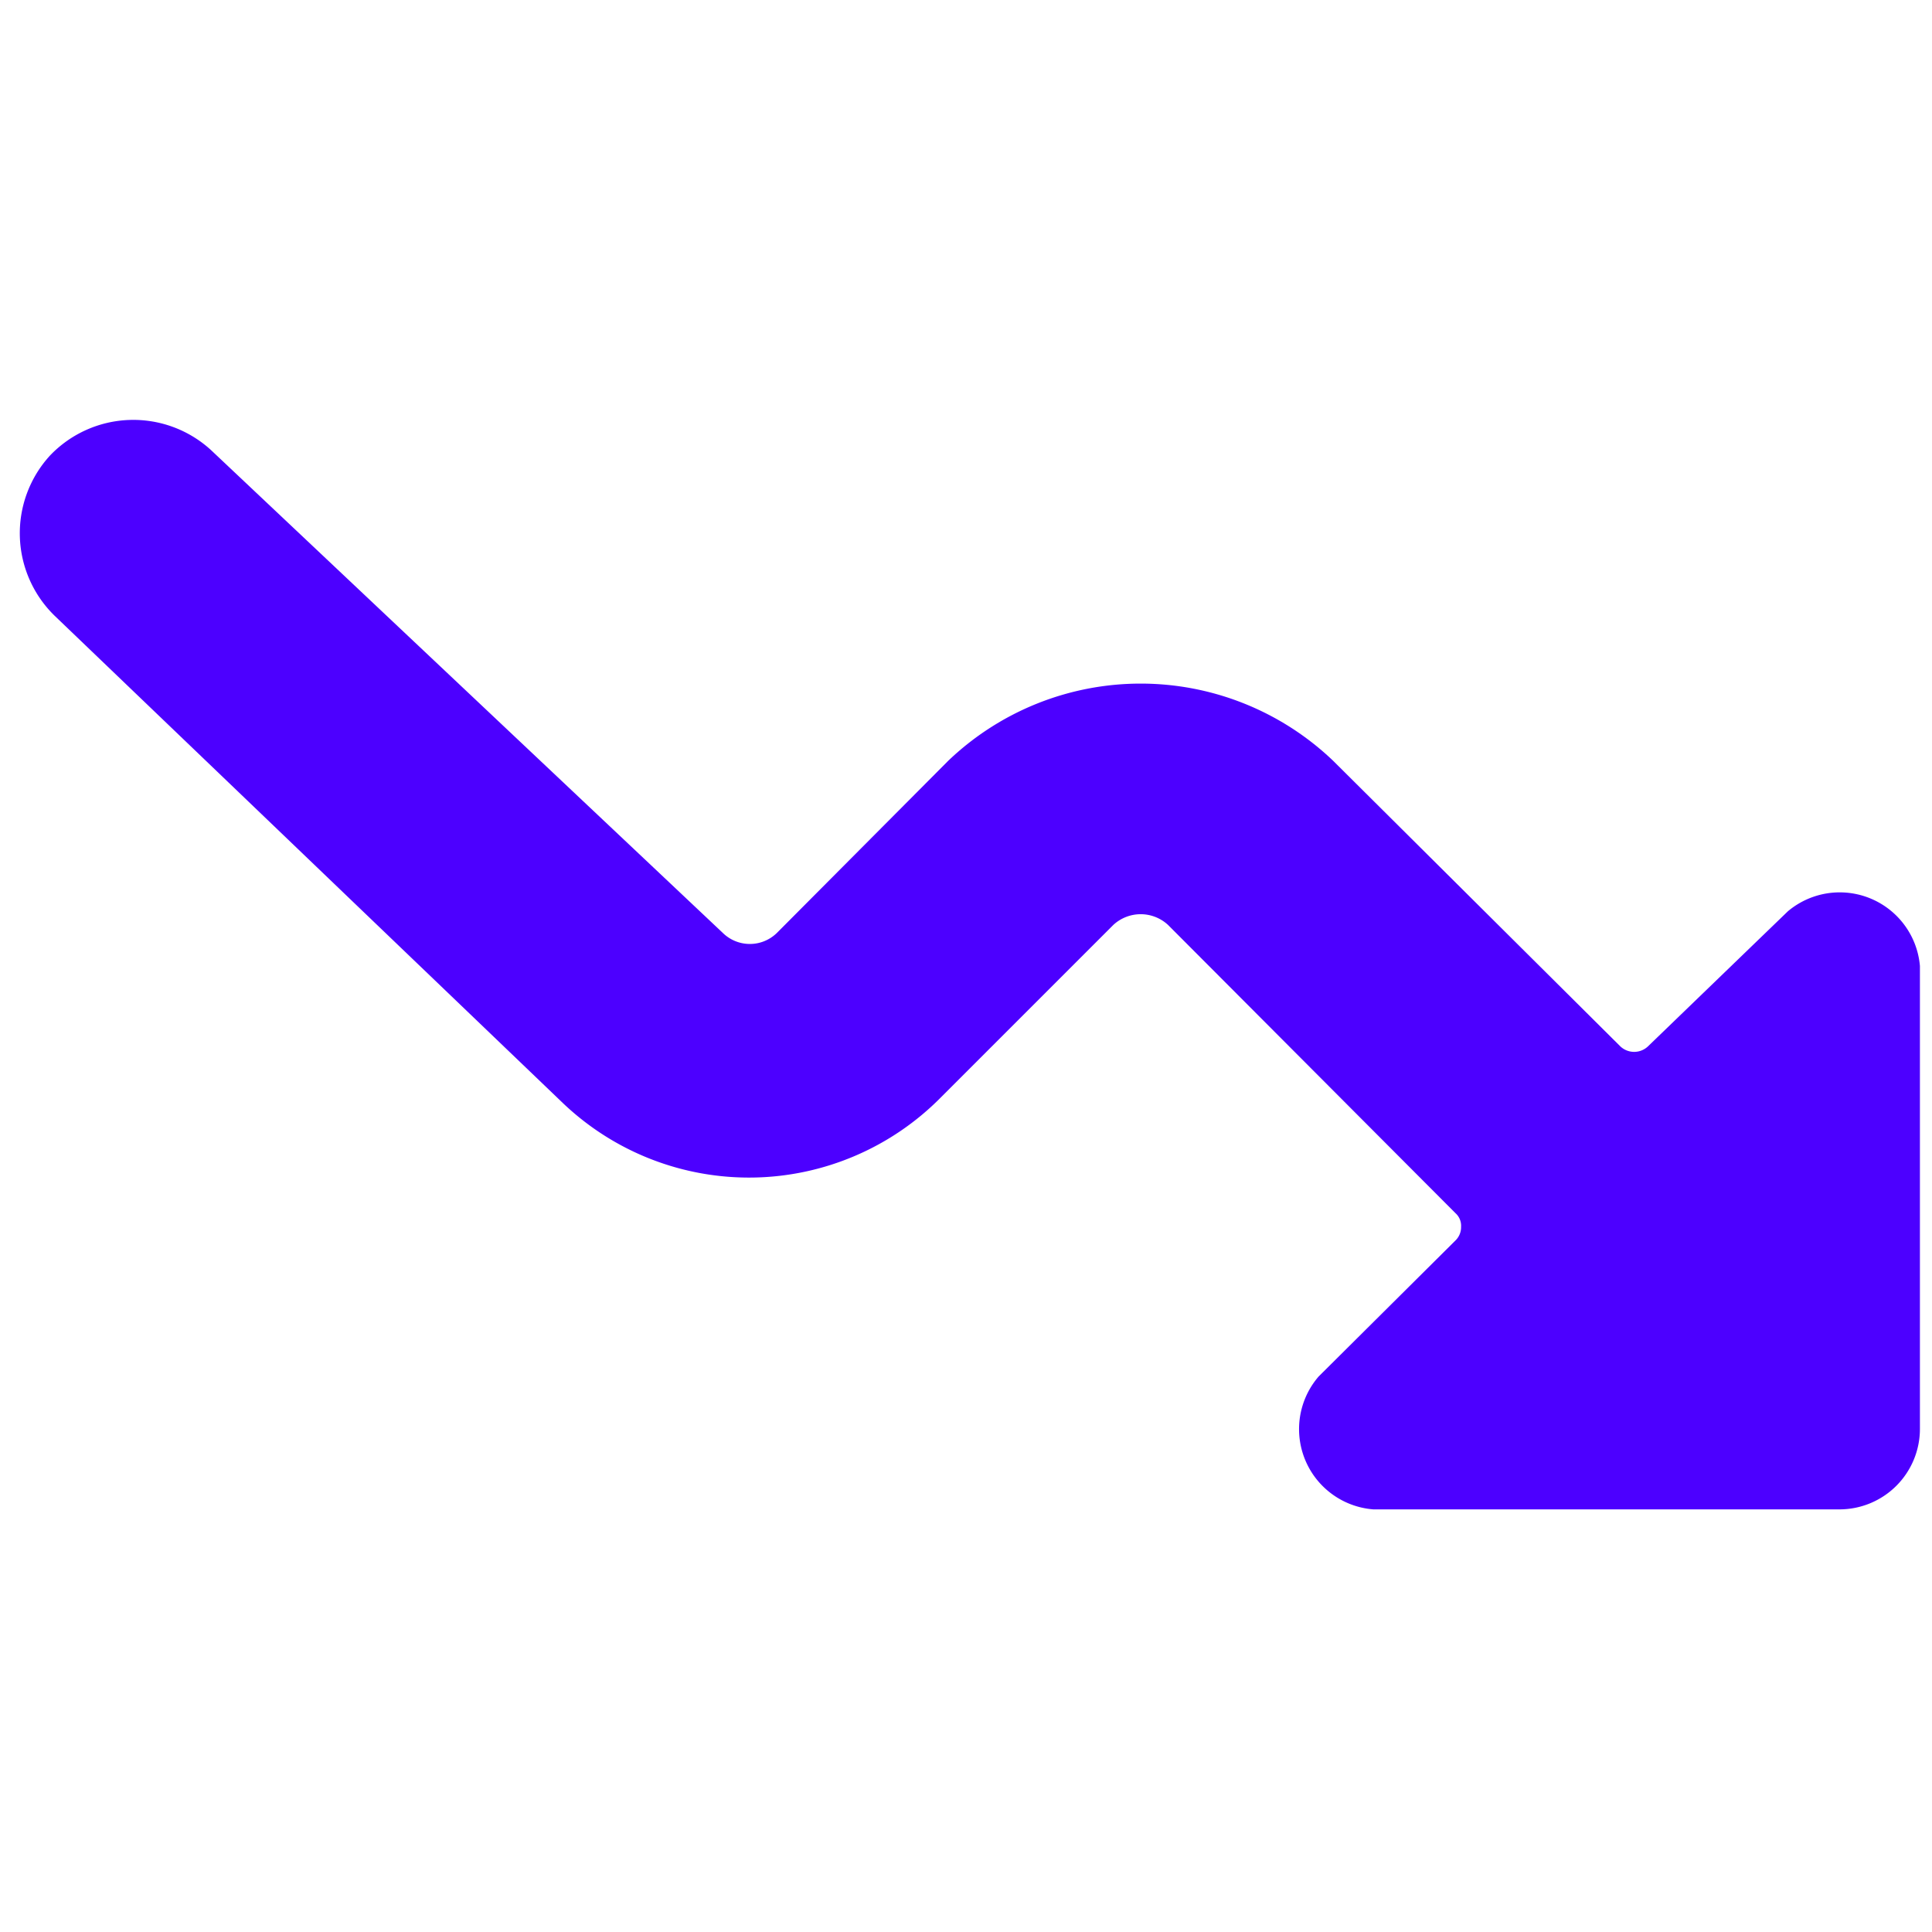 <svg xmlns="http://www.w3.org/2000/svg" viewBox="0 0 24 24" id="Graph-Stats-Descend--Streamline-Ultimate.svg" height="24" width="24"><desc>Graph Stats Descend Streamline Icon: https://streamlinehq.com</desc><path d="M7 13.71a3.35 3.35 0 0 0 4.69 -0.08l2.14 -2.14a0.5 0.5 0 0 1 0.68 0l3.57 3.58a0.21 0.21 0 0 1 0.07 0.17 0.23 0.23 0 0 1 -0.07 0.17l-1.7 1.69a1 1 0 0 0 0.68 1.65h5.79a1 1 0 0 0 1 -1V12a1 1 0 0 0 -1.64 -0.68L20.47 13a0.25 0.25 0 0 1 -0.34 0l-3.57 -3.55a3.46 3.46 0 0 0 -4.78 0l-2.13 2.14a0.48 0.48 0 0 1 -0.67 0l-6.36 -6a1.43 1.43 0 0 0 -2 0.07 1.43 1.43 0 0 0 0.07 2Z" fill="#4c00ff" stroke-width="1"></path></svg>